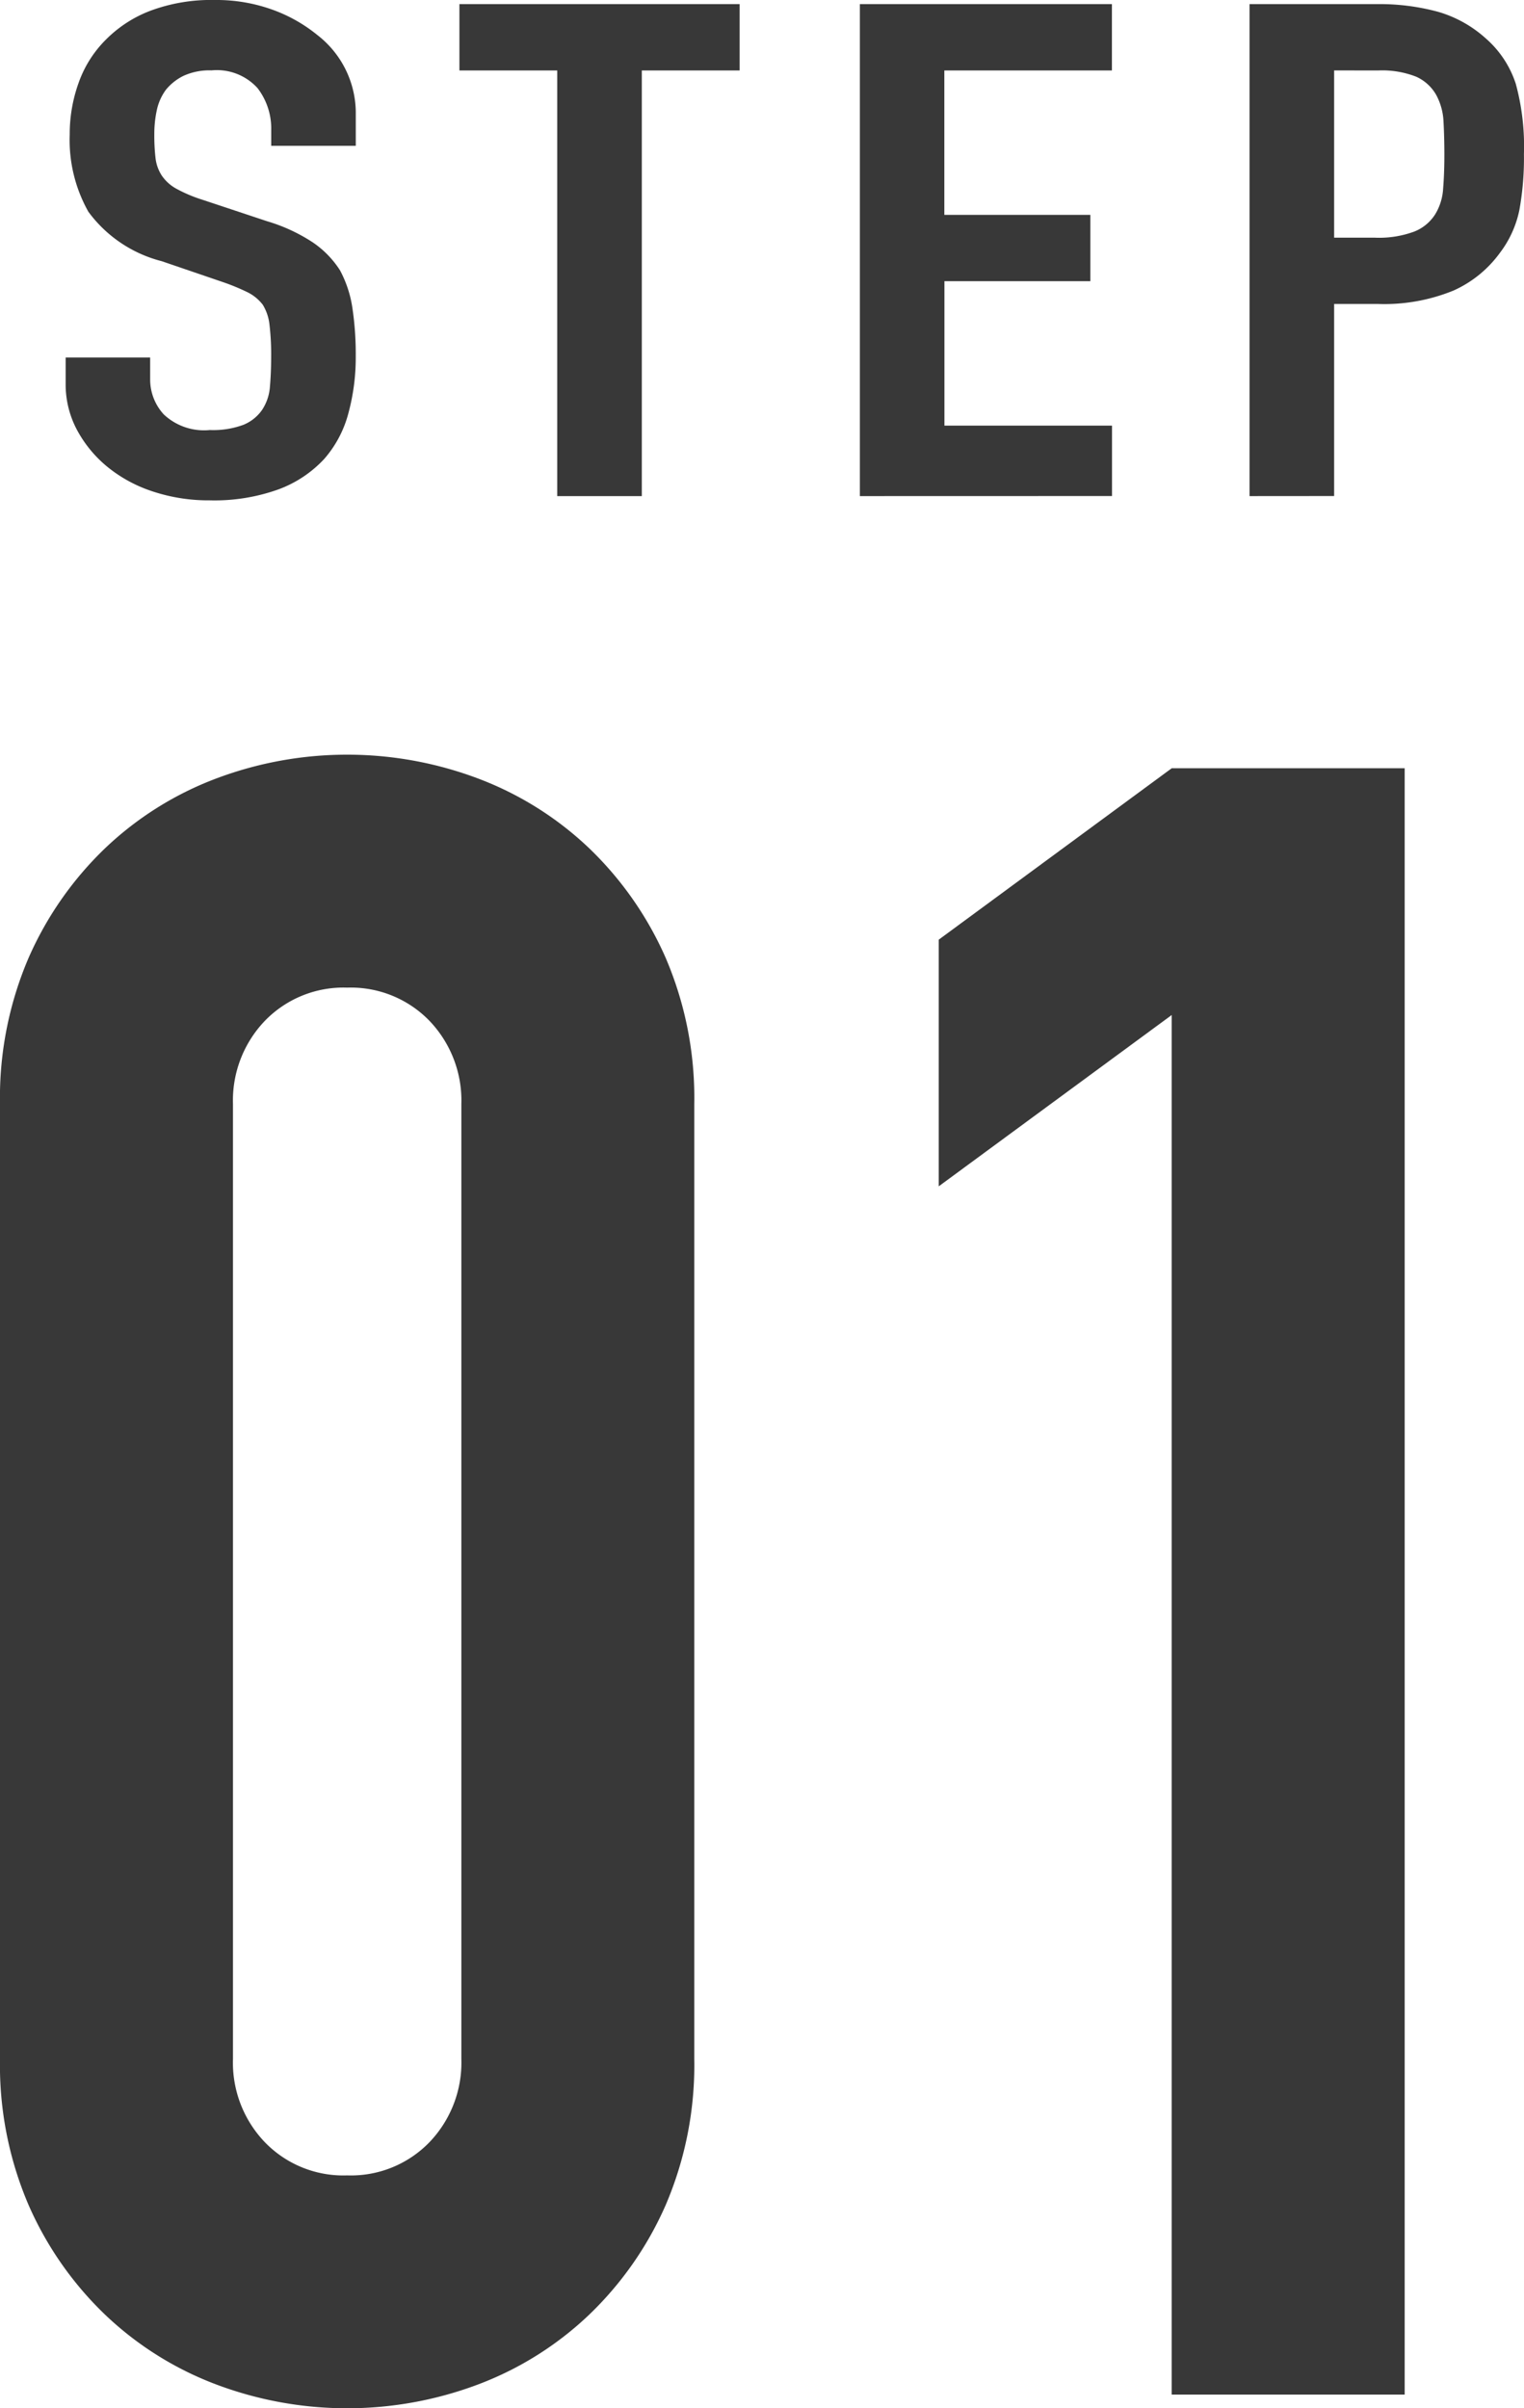 <svg id="グループ_1766" data-name="グループ 1766" xmlns="http://www.w3.org/2000/svg" xmlns:xlink="http://www.w3.org/1999/xlink" width="45.47" height="71.85" viewBox="0 0 45.47 71.85">
  <defs>
    <clipPath id="clip-path">
      <rect id="長方形_1443" data-name="長方形 1443" width="45.47" height="71.85" fill="none"/>
    </clipPath>
  </defs>
  <g id="グループ_1765" data-name="グループ 1765" clip-path="url(#clip-path)">
    <path id="パス_4363" data-name="パス 4363" d="M0,54.038a10.58,10.58,0,0,1,.852-4.361,10.227,10.227,0,0,1,2.282-3.271,9.82,9.82,0,0,1,3.305-2.078,11.085,11.085,0,0,1,7.836,0,9.825,9.825,0,0,1,3.305,2.078,10.243,10.243,0,0,1,2.282,3.271,10.6,10.6,0,0,1,.852,4.361V82.522a10.6,10.6,0,0,1-.852,4.361,10.212,10.212,0,0,1-2.282,3.271,9.812,9.812,0,0,1-3.305,2.079,11.093,11.093,0,0,1-7.836,0,9.807,9.807,0,0,1-3.305-2.079A10.2,10.2,0,0,1,.852,86.882,10.578,10.578,0,0,1,0,82.522ZM6.951,82.522A3.431,3.431,0,0,0,7.9,85.008,3.257,3.257,0,0,0,10.358,86a3.261,3.261,0,0,0,2.453-.988,3.435,3.435,0,0,0,.954-2.487V54.038a3.439,3.439,0,0,0-.954-2.487,3.265,3.265,0,0,0-2.453-.988,3.261,3.261,0,0,0-2.453.988,3.435,3.435,0,0,0-.954,2.487Z" transform="translate(0 -21.097)" fill="#383838"/>
    <path id="パス_4364" data-name="パス 4364" d="M61.2,92.921V51.762l-6.951,5.111V49.514L61.2,44.4h6.951V92.921Z" transform="translate(-26.241 -21.479)" fill="#383838"/>
    <path id="パス_4365" data-name="パス 4365" d="M12.448,4.35H9.925V3.876a1.974,1.974,0,0,0-.408-1.247A1.636,1.636,0,0,0,8.144,2.1a1.852,1.852,0,0,0-.841.165,1.572,1.572,0,0,0-.519.412,1.576,1.576,0,0,0-.272.608A3.328,3.328,0,0,0,6.437,4a5.8,5.8,0,0,0,.037.722,1.21,1.21,0,0,0,.185.515,1.251,1.251,0,0,0,.433.392,4.31,4.31,0,0,0,.779.33L9.8,6.6a5.139,5.139,0,0,1,1.36.628,2.884,2.884,0,0,1,.816.835,3.427,3.427,0,0,1,.371,1.124,9.279,9.279,0,0,1,.1,1.433,6.346,6.346,0,0,1-.223,1.722,3.365,3.365,0,0,1-.717,1.35,3.527,3.527,0,0,1-1.361.907,5.651,5.651,0,0,1-2.053.329,5.289,5.289,0,0,1-1.707-.267,4.192,4.192,0,0,1-1.36-.742,3.659,3.659,0,0,1-.9-1.1,2.875,2.875,0,0,1-.334-1.371v-.783H6.313v.66a1.538,1.538,0,0,0,.408,1.041,1.753,1.753,0,0,0,1.373.464,2.6,2.6,0,0,0,1-.155,1.257,1.257,0,0,0,.557-.443,1.435,1.435,0,0,0,.235-.691q.036-.4.037-.9a7.523,7.523,0,0,0-.049-.948,1.435,1.435,0,0,0-.2-.6A1.309,1.309,0,0,0,9.22,8.72a6.463,6.463,0,0,0-.755-.31L6.659,7.793A3.92,3.92,0,0,1,4.47,6.318a4.364,4.364,0,0,1-.557-2.3,4.512,4.512,0,0,1,.273-1.567A3.417,3.417,0,0,1,5,1.175,3.735,3.735,0,0,1,6.325.319,5.194,5.194,0,0,1,8.243,0,4.925,4.925,0,0,1,9.962.289a4.558,4.558,0,0,1,1.348.763,2.945,2.945,0,0,1,1.138,2.268Z" transform="translate(-1.833)" fill="#383838"/>
    <path id="パス_4366" data-name="パス 4366" d="M29.469,14.917V2.218H26.55V.239h8.361V2.218H31.992v12.7Z" transform="translate(-12.843 -0.116)" fill="#383838"/>
    <path id="パス_4367" data-name="パス 4367" d="M49.693,14.917V.239h7.52V2.218h-5V6.527H56.57V8.506H52.216v4.309h5v2.1Z" transform="translate(-24.038 -0.116)" fill="#383838"/>
    <path id="パス_4368" data-name="パス 4368" d="M72.213,14.917V.239H76a6.667,6.667,0,0,1,1.831.227,3.634,3.634,0,0,1,1.435.8,3.044,3.044,0,0,1,.891,1.351A7.108,7.108,0,0,1,80.4,4.712a8.672,8.672,0,0,1-.136,1.67,3.149,3.149,0,0,1-.581,1.278A3.459,3.459,0,0,1,78.3,8.784a5.453,5.453,0,0,1-2.276.4H74.737v5.731Zm2.524-12.7V7.207h1.212a3.027,3.027,0,0,0,1.187-.185,1.31,1.31,0,0,0,.618-.515,1.649,1.649,0,0,0,.235-.763q.037-.453.037-1.01,0-.515-.025-.979a1.84,1.84,0,0,0-.223-.815,1.3,1.3,0,0,0-.594-.536,2.77,2.77,0,0,0-1.138-.185Z" transform="translate(-34.932 -0.116)" fill="#383838"/>
  </g>
</svg>
